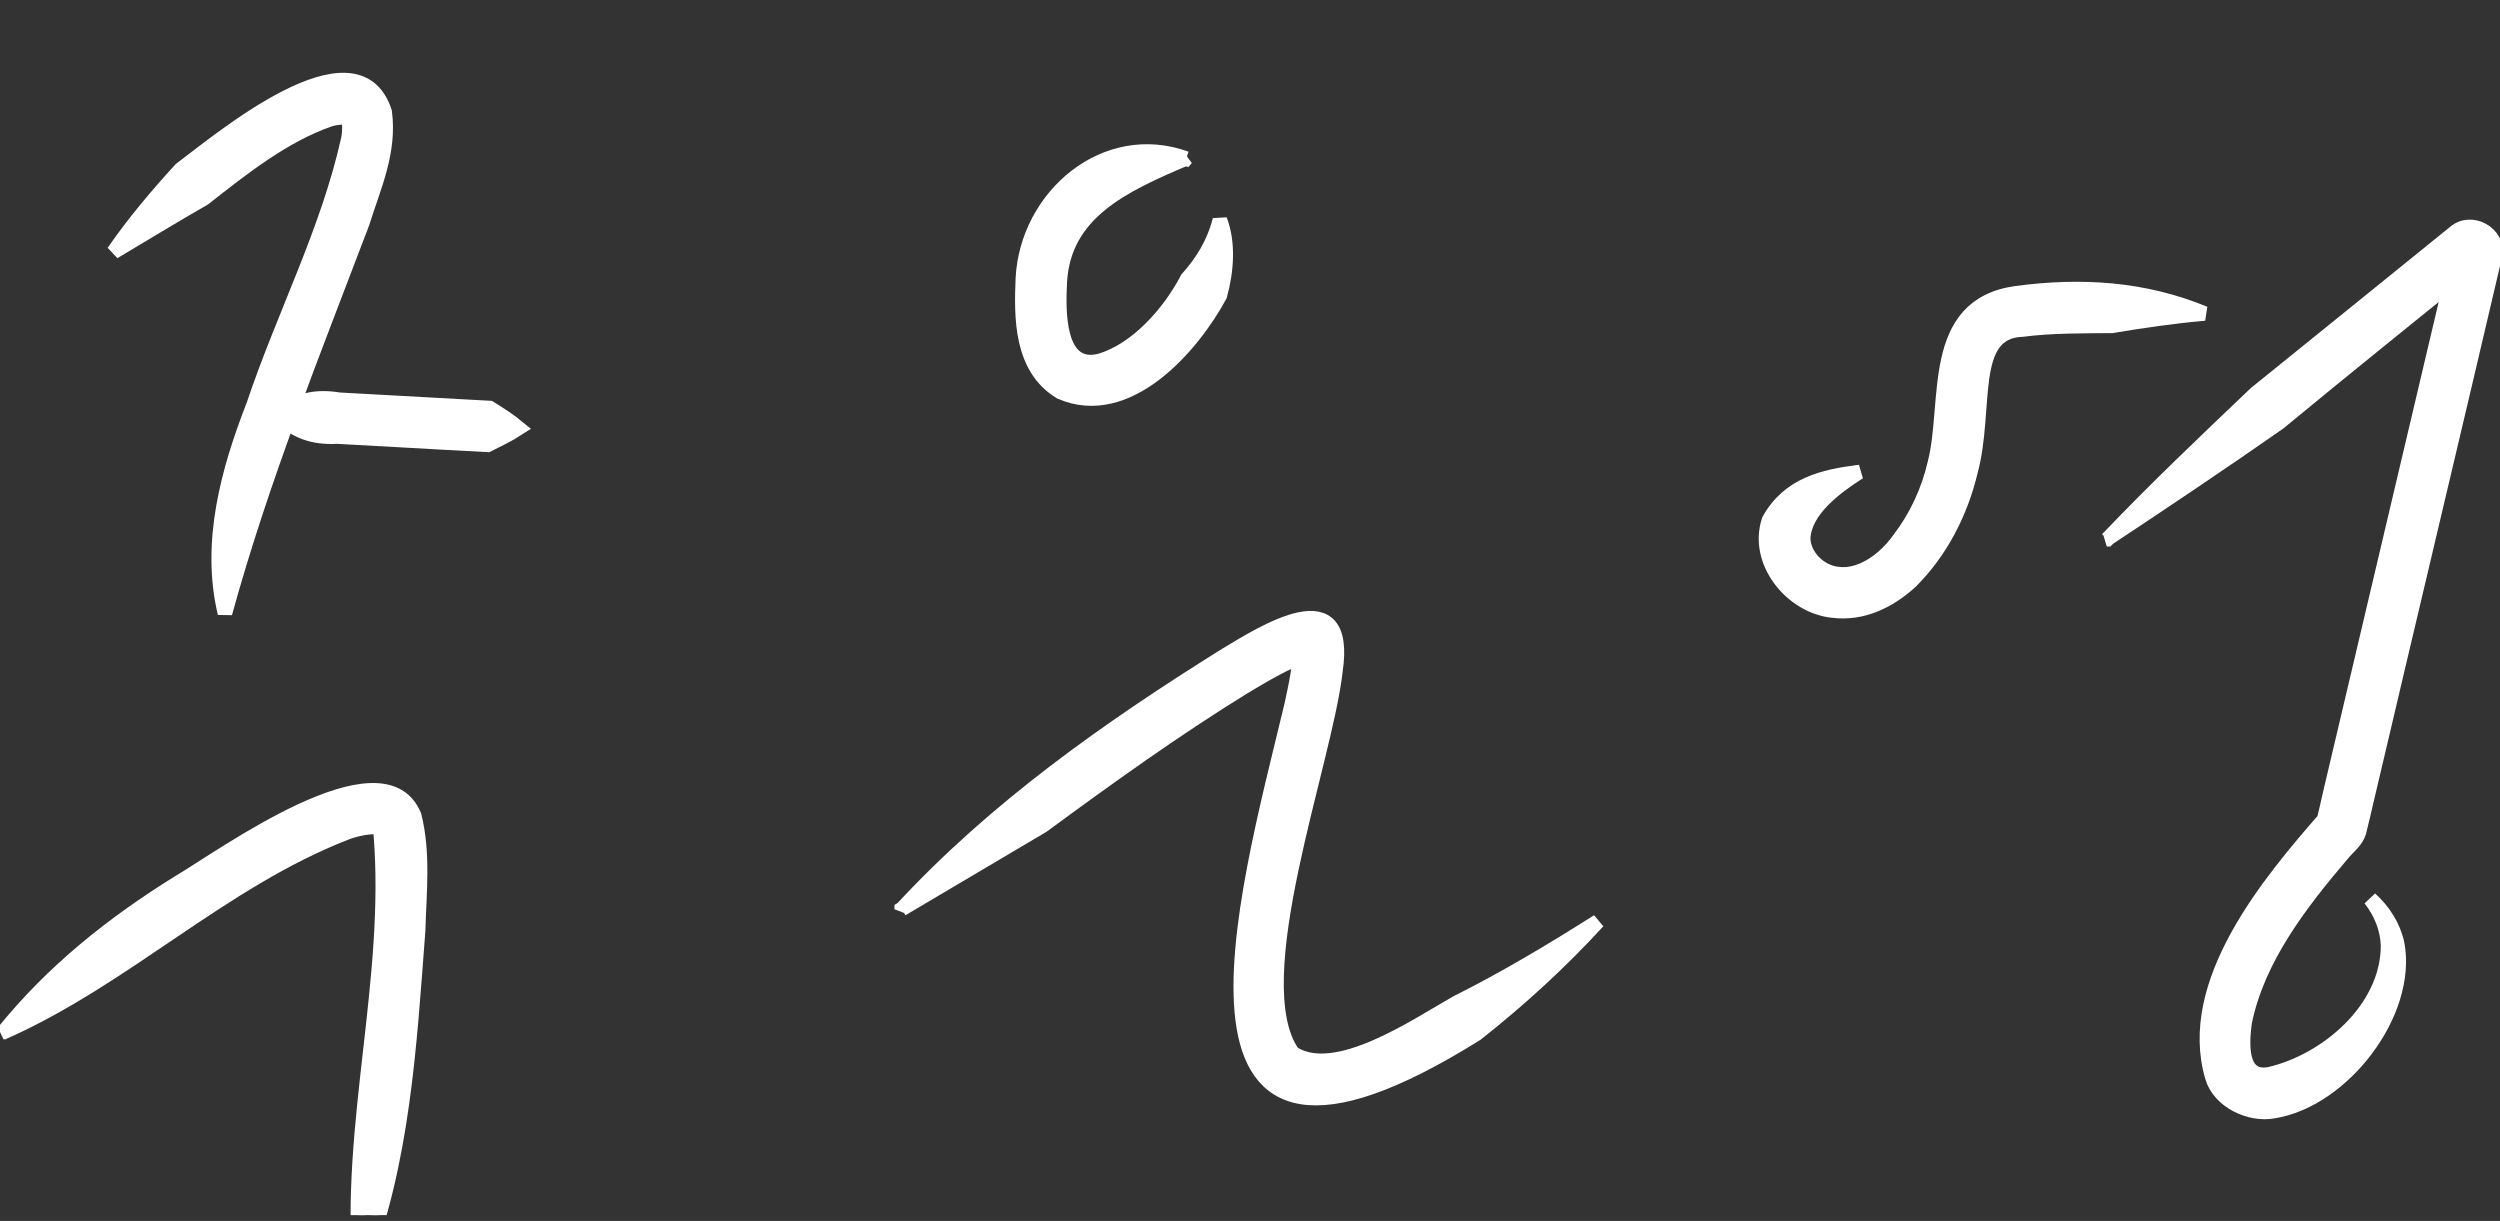 <svg width="86" height="42" viewBox="0 0 86 42" fill="none" xmlns="http://www.w3.org/2000/svg">
<rect x="0" y="0" width="86" height="42" fill="#333333" stroke="none"/>
<g clip-path="url(#clip0_603_3090)">
<path d="M3.91 8.666C4.605 7.658 5.388 6.733 6.216 5.827C7.567 4.819 12.26 0.864 13.233 3.849C13.416 5.231 12.854 6.416 12.462 7.671C10.757 12.165 9.007 16.488 7.738 21.096C7.157 18.668 7.845 16.19 8.723 13.933C9.765 10.834 11.281 7.944 11.982 4.787C12.039 4.508 12.026 4.185 11.988 4.065C11.906 4.02 11.584 4.027 11.319 4.115C9.746 4.667 8.344 5.782 7.011 6.828C5.976 7.418 4.959 8.045 3.91 8.666Z" fill="white" stroke="white" stroke-width="0.5" stroke-miterlimit="2"/>
<path d="M9.562 14.27C10.226 13.757 10.87 13.617 11.666 13.751L13.737 13.865C14.42 13.903 16.182 13.998 16.845 14.036C17.18 14.245 17.515 14.454 17.843 14.727C17.483 14.961 17.129 15.126 16.776 15.303C16.125 15.272 14.344 15.17 13.668 15.132L11.596 15.018C10.788 15.062 10.162 14.853 9.562 14.27Z" fill="white" stroke="white" stroke-width="0.5" stroke-miterlimit="2"/>
<path d="M0.121 35.504C1.814 33.406 3.879 31.765 6.159 30.351C7.656 29.47 13.177 25.433 14.25 28.063C14.572 29.356 14.421 30.7 14.383 32.012C14.08 35.986 13.865 39.998 12.387 43.744C11.951 38.68 13.518 33.685 13.094 28.627C13.094 28.532 13.069 28.519 13.069 28.507C13.069 28.494 13.069 28.462 13.056 28.481C12.861 28.38 12.191 28.526 11.888 28.652C7.637 30.307 4.302 33.653 0.127 35.504H0.121Z" fill="white" stroke="white" stroke-width="0.5" stroke-miterlimit="2"/>
<path d="M40.808 5.447C38.617 6.373 36.596 7.317 36.457 9.688C36.406 10.664 36.356 12.756 37.815 12.42C39.09 12.058 40.227 10.772 40.846 9.586C41.345 9.029 41.756 8.382 41.964 7.564C42.267 8.357 42.198 9.301 41.964 10.163C41.004 11.944 38.775 14.486 36.482 13.485C35.111 12.661 35.13 10.905 35.187 9.574C35.332 6.753 38.023 4.44 40.802 5.454L40.808 5.447Z" fill="white" stroke="white" stroke-width="0.5" stroke-miterlimit="2"/>
<path d="M31.02 31.277C34.241 27.797 38.1 25.078 42.104 22.574C43.519 21.718 46.418 19.874 45.938 23.081C45.591 26.219 42.73 33.736 44.467 36.227C45.951 37.19 48.717 35.282 50.119 34.49C51.768 33.666 53.379 32.703 54.97 31.695C53.694 33.089 52.298 34.37 50.789 35.561C39.433 42.673 42.824 30.96 44.435 24.241C44.568 23.62 44.751 22.783 44.719 22.276C44.795 22.409 44.965 22.517 45.035 22.511C44.334 22.695 43.45 23.24 42.755 23.652C40.386 25.116 38.119 26.745 35.87 28.399L31.02 31.27V31.277Z" fill="white" stroke="white" stroke-width="0.5" stroke-miterlimit="2"/>
<path d="M63.949 16.242C63.128 16.768 62.08 17.547 62.029 18.511C62.036 19.132 62.604 19.683 63.217 19.747C63.949 19.848 64.77 19.335 65.326 18.562C65.914 17.795 66.337 16.895 66.558 15.938C67.095 13.865 66.324 10.506 69.362 10.087C71.598 9.789 73.752 9.922 75.836 10.784C74.75 10.88 73.701 11.032 72.653 11.209C71.668 11.216 70.518 11.209 69.577 11.336C67.663 11.393 68.371 14.074 67.783 16.229C67.448 17.636 66.754 18.986 65.718 20.013C64.998 20.666 64.082 21.135 63.04 21.002C61.625 20.856 60.374 19.316 60.855 17.89C61.537 16.66 62.743 16.394 63.937 16.242H63.949Z" fill="white" stroke="white" stroke-width="0.5" stroke-miterlimit="2"/>
<path d="M72.492 18.55C74.14 16.82 75.871 15.178 77.595 13.536C78.328 12.941 83.557 8.719 84.17 8.218L84.341 8.079L84.429 8.009C84.998 7.496 85.964 8.022 85.831 8.776C84.536 14.322 82.724 21.928 81.416 27.5C81.385 27.633 81.189 28.482 81.151 28.615C81.062 28.932 80.772 29.135 80.582 29.369C79.142 31.062 77.665 32.963 77.216 35.163C77.115 35.91 77.046 37.134 78.056 36.956C80.02 36.513 82.155 34.713 82.149 32.52C82.13 31.955 81.909 31.391 81.536 30.922C81.978 31.315 82.332 31.854 82.465 32.475C82.9 34.858 80.582 37.85 78.208 38.224C77.406 38.376 76.344 37.888 76.104 37.051C75.151 33.819 78.05 30.358 80.027 28.102C80.014 28.102 79.938 28.222 79.932 28.267C79.957 28.165 80.153 27.335 80.178 27.208C81.448 21.833 83.216 14.329 84.48 8.979L84.568 8.605C84.511 9.023 85.01 9.176 85.212 8.998C82.938 10.842 80.646 12.681 78.391 14.544C76.439 15.907 74.462 17.232 72.473 18.55H72.492Z" fill="white" stroke="white" stroke-width="0.5" stroke-miterlimit="2"/>
</g>
<defs>
<clipPath id="clip0_603_3090">
<rect width="86" height="41.199" fill="white" transform="translate(0 0.602)"/>
</clipPath>
</defs>
</svg>
